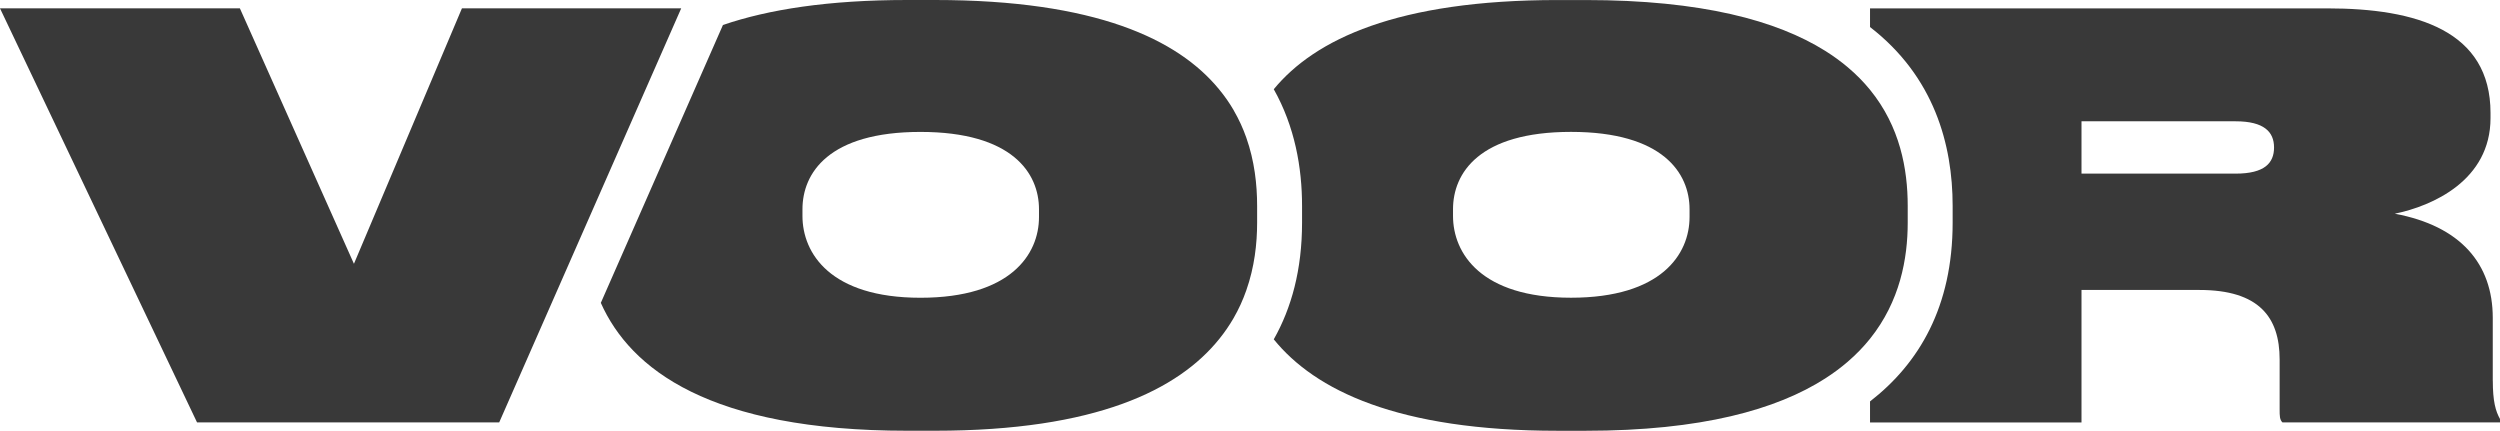 <?xml version="1.0" encoding="UTF-8"?>
<svg xmlns="http://www.w3.org/2000/svg" id="Layer_1" data-name="Layer 1" viewBox="0 0 635.42 109.48">
  <defs>
    <style>
      .cls-1 {
        fill: #393939;
        stroke-width: 0px;
      }
    </style>
  </defs>
  <g>
    <path class="cls-1" d="m633.58,96.75v-15.98c0-13.72-8.2-23.34-24.9-26.45,9.62-1.98,24.33-8.49,24.33-24.33v-1.27c0-20.93-18.81-26.59-41.44-26.59h-116.27v4.74c16.3,12.61,21,29.85,21,45.48v4.24c0,21.36-8.53,35.77-21,45.44v5.34h53.75v-33.67h29.99c15.13,0,20.37,6.93,20.37,17.68v12.73c0,1.56,0,2.54.71,3.25h55.31v-.85c-1.13-1.98-1.84-4.53-1.84-9.76Zm-65.35-52.62h-39.18v-13.3h39.18c7.21,0,9.76,2.69,9.76,6.65s-2.41,6.65-9.76,6.65Z"></path>
    <path class="cls-1" d="m484.88,56.58v-4.24c0-9.35-1.95-20.16-9.58-29.52-1.63-2-3.52-3.93-5.71-5.77-1.72-1.44-3.61-2.83-5.71-4.14-12.27-7.68-31.37-12.9-60.9-12.9h-7.07c-40.78,0-61.71,9.99-72.16,22.67,5.35,9.5,7.19,19.9,7.19,29.67v4.24c0,11.93-2.67,21.67-7.19,29.66,10.46,12.9,31.4,23.24,72.16,23.24h7.07c29.52,0,48.62-5.41,60.9-13.28,2.1-1.34,3.99-2.76,5.71-4.23,2.19-1.88,4.08-3.85,5.71-5.88,7.61-9.5,9.58-20.36,9.58-29.51Zm-55.45-1.42c0,9.48-7.21,20.51-30.13,20.51s-29.99-11.32-29.99-20.79v-1.7c0-9.2,6.65-19.66,29.99-19.66s30.13,10.47,30.13,19.66v1.98Z"></path>
  </g>
  <path class="cls-1" d="m313.59,28.06c-1.07-1.85-2.33-3.66-3.79-5.42-10.43-12.66-31.35-22.64-72.18-22.64h-7.07c-20.01,0-35.24,2.4-46.8,6.35l-31.04,70.63c7.51,16.83,27.67,32.5,77.85,32.5h7.07c40.97,0,61.9-10.41,72.3-23.37,1.36-1.69,2.55-3.43,3.57-5.19,1.36-2.34,2.43-4.73,3.27-7.13,2.08-5.91,2.75-11.85,2.75-17.2v-4.24c0-5.48-.67-11.46-2.75-17.36-.82-2.33-1.87-4.65-3.19-6.92Zm-49.51,27.11c0,9.48-7.21,20.51-30.13,20.51s-29.99-11.32-29.99-20.79v-1.7c0-9.2,6.65-19.66,29.99-19.66s30.13,10.47,30.13,19.66v1.98Z"></path>
  <polygon class="cls-1" points="173.14 2.12 117.41 2.12 89.96 67.05 60.97 2.12 0 2.12 50.08 107.36 126.88 107.36 173.14 2.12"></polygon>
</svg>
